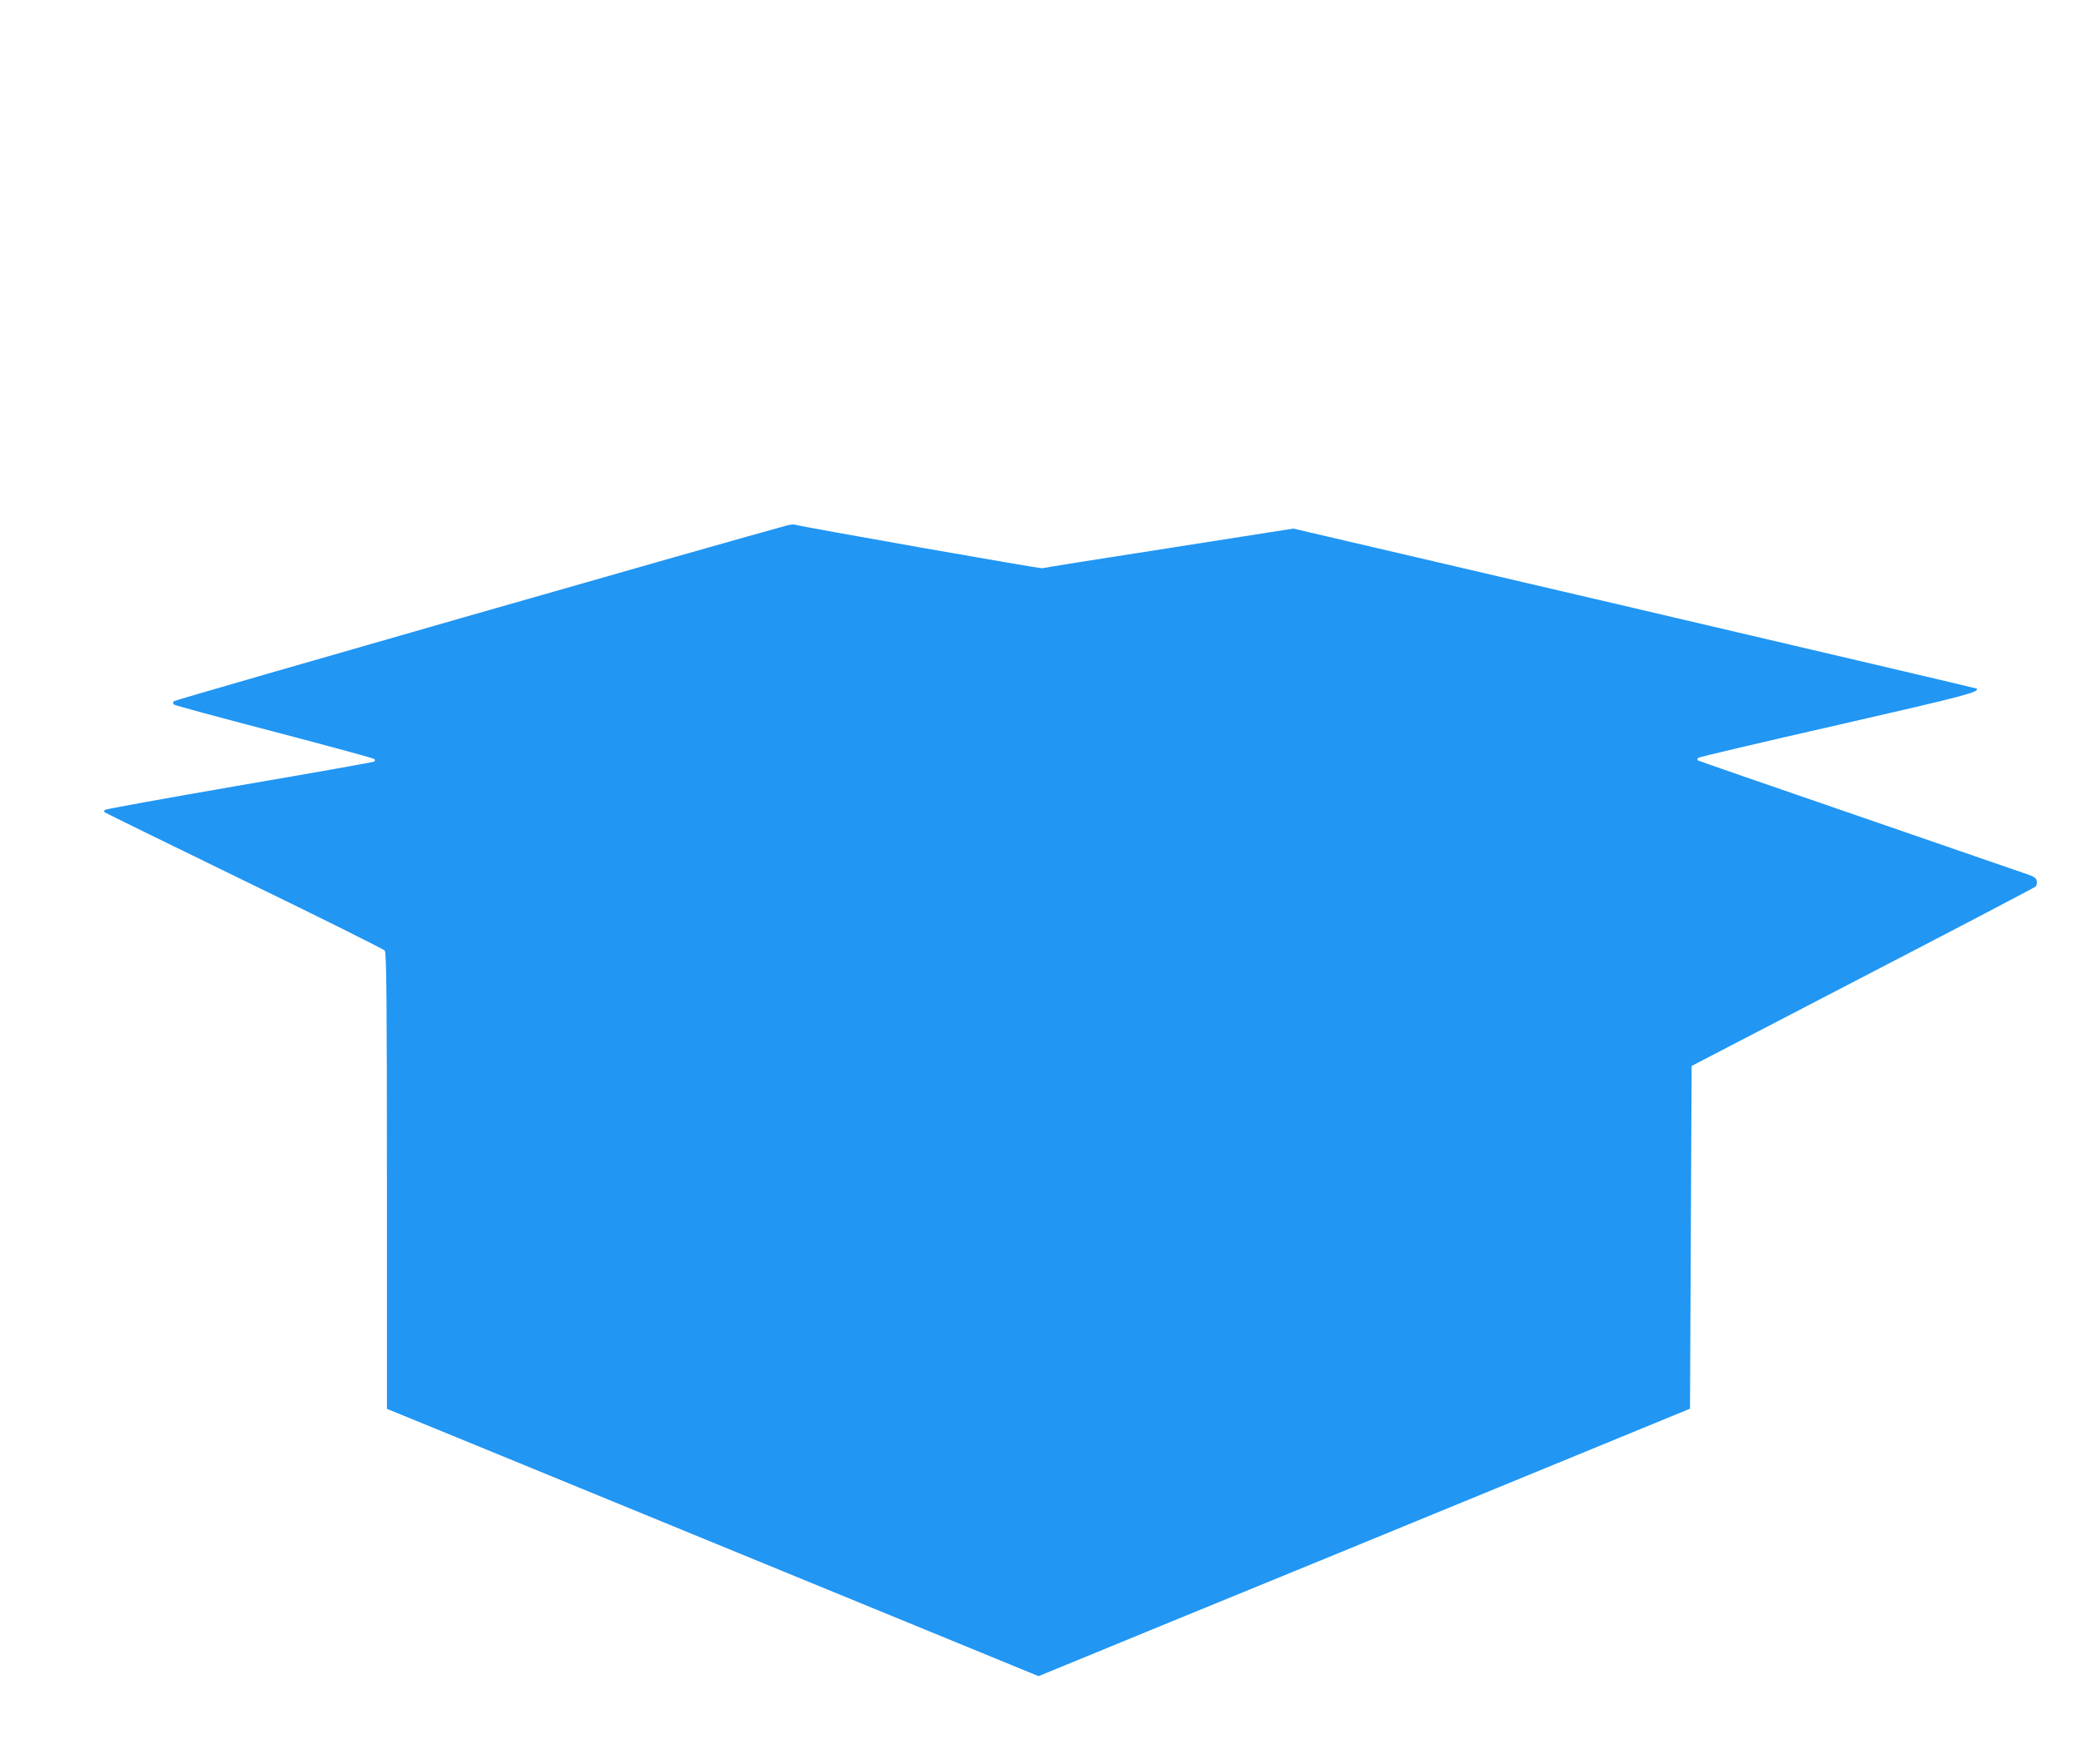<?xml version="1.0" standalone="no"?>
<!DOCTYPE svg PUBLIC "-//W3C//DTD SVG 20010904//EN"
 "http://www.w3.org/TR/2001/REC-SVG-20010904/DTD/svg10.dtd">
<svg version="1.0" xmlns="http://www.w3.org/2000/svg"
 width="1280pt" height="1085pt" viewBox="0 0 1280 1085"
 preserveAspectRatio="xMidYMid meet">
<g transform="translate(0,1085) scale(0.1,-0.1)"
fill="#2196f3" stroke="none">
<path d="M4840 7618 c-269 -71 -3767 -1073 -3772 -1081 -4 -7 -3 -16 1 -20 5
-5 282 -80 616 -167 335 -88 612 -163 617 -168 6 -6 6 -12 -1 -16 -6 -4 -378
-70 -828 -147 -450 -78 -822 -145 -827 -150 -5 -5 -7 -11 -4 -14 3 -3 390
-193 859 -421 470 -228 860 -422 866 -431 10 -13 13 -313 13 -1417 l0 -1401
433 -177 c237 -97 1139 -467 2003 -822 l1572 -645 813 334 c448 183 1350 553
2004 822 l1190 489 5 1054 5 1054 1053 547 c579 300 1058 551 1064 557 5 5 8
20 6 32 -2 18 -15 28 -53 41 -27 10 -495 170 -1038 358 -544 187 -992 342
-995 345 -3 4 -1 10 4 15 5 5 391 96 858 202 778 178 875 203 854 224 -2 2
-949 224 -2103 494 l-2100 490 -765 -120 c-421 -65 -771 -121 -779 -124 -10
-4 -1480 255 -1526 269 -5 1 -26 -1 -45 -6z"/>
</g>
</svg>
